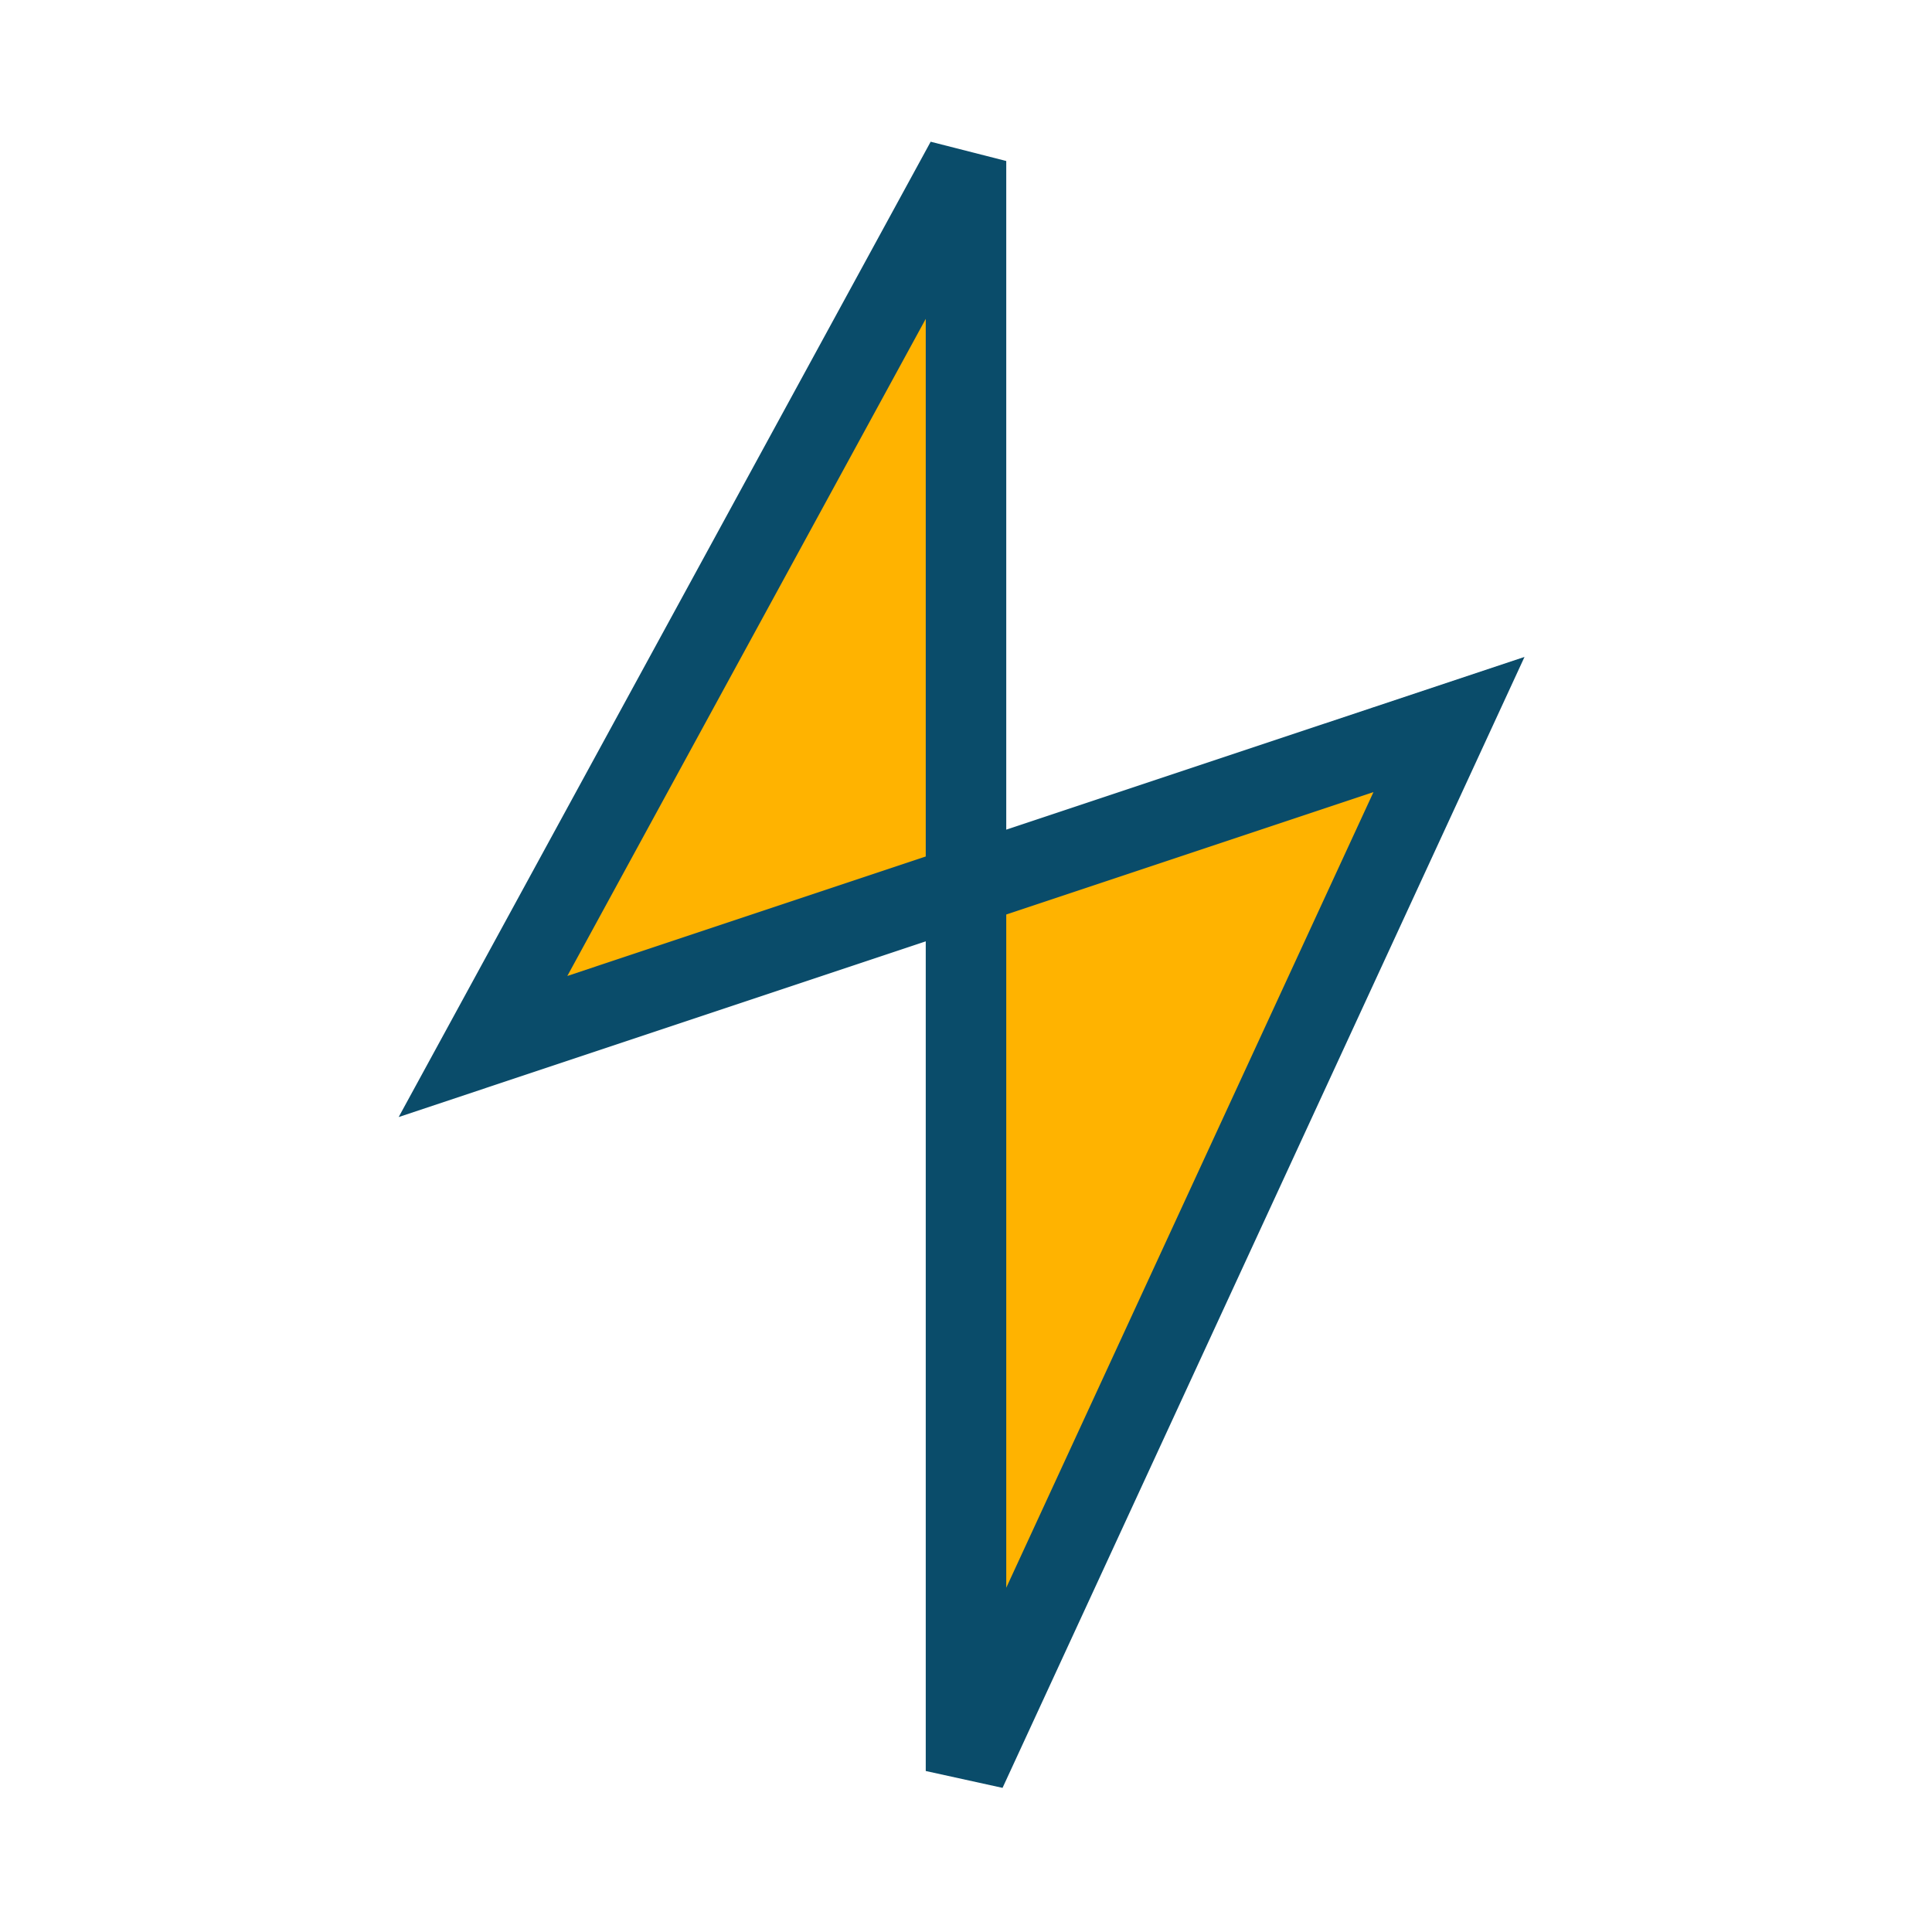 <?xml version="1.0" encoding="UTF-8"?>
<svg xmlns="http://www.w3.org/2000/svg" width="24" height="24" viewBox="0 0 24 24"><polygon points="12 2 6 13 12 11 12 22 18 9 12 11" fill="#FFB300" stroke="#0A4C6A" stroke-width="1"/></svg>